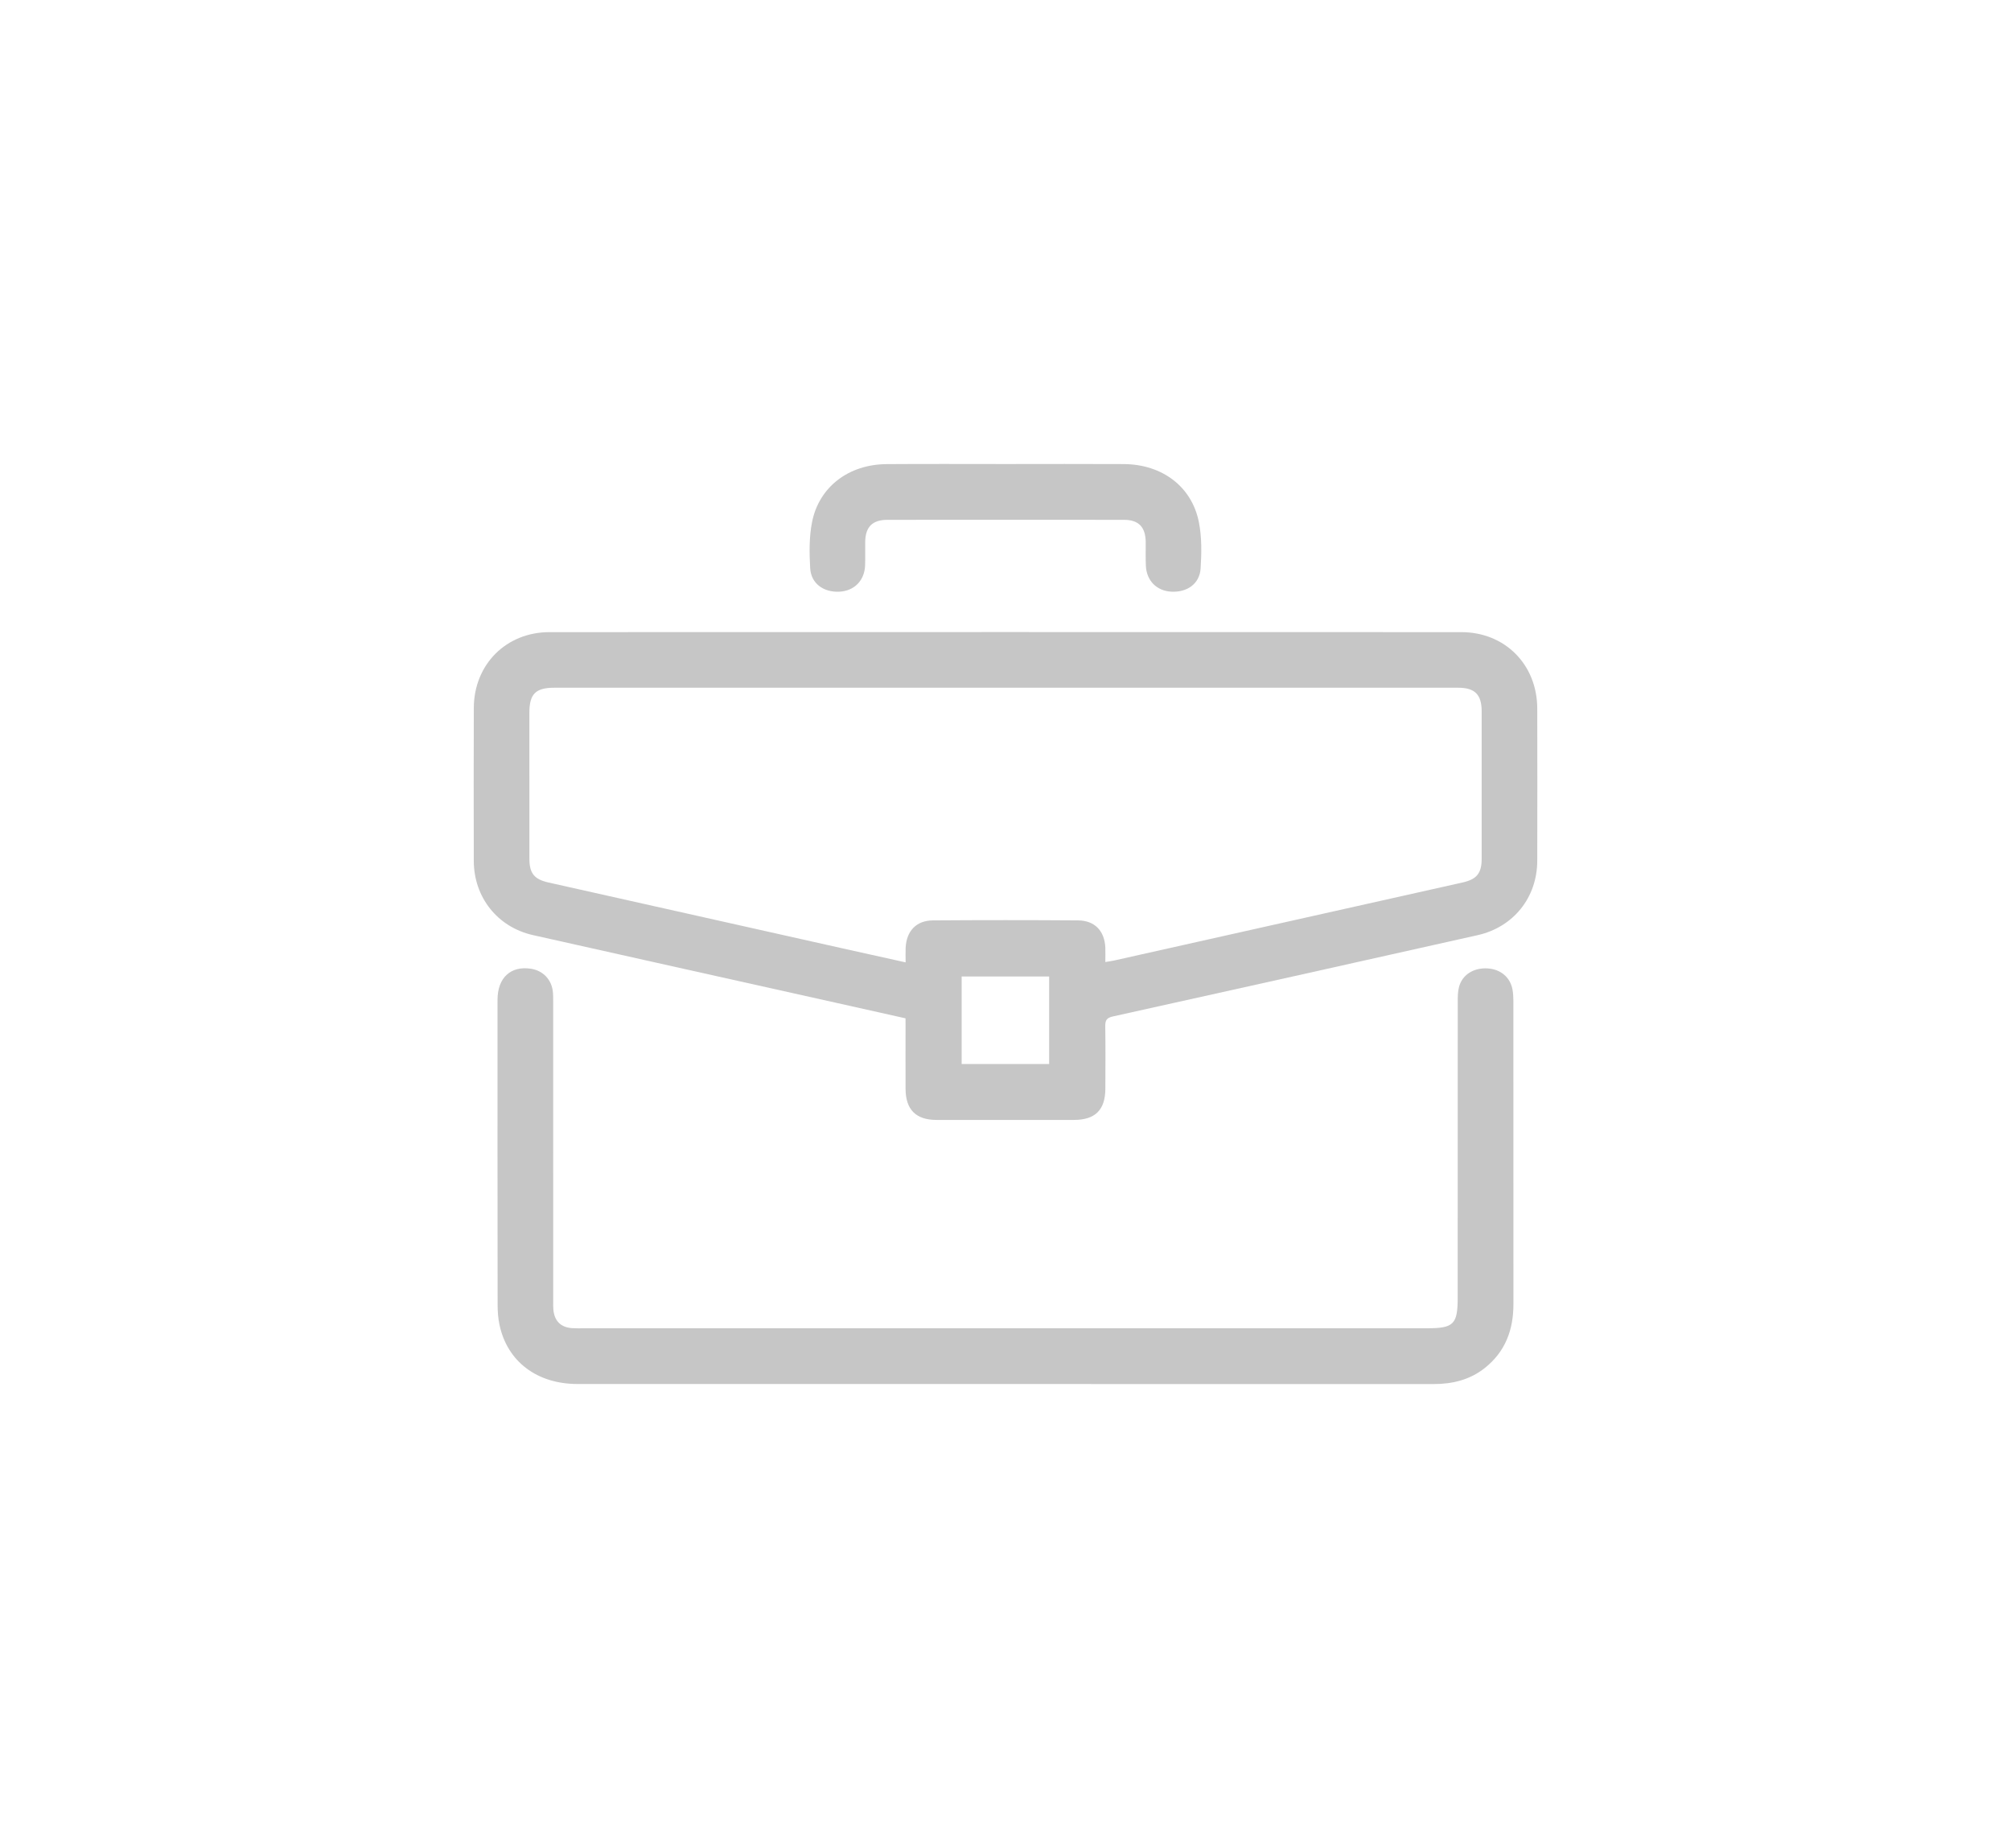 <?xml version="1.0" encoding="utf-8"?>
<!-- Generator: Adobe Illustrator 25.2.1, SVG Export Plug-In . SVG Version: 6.00 Build 0)  -->
<svg version="1.1" id="Layer_1" xmlns="http://www.w3.org/2000/svg" xmlns:xlink="http://www.w3.org/1999/xlink" x="0px" y="0px"
	 viewBox="0 0 87 79.936" style="enable-background:new 0 0 87 79.936;" xml:space="preserve">
<style type="text/css">
	.st0{fill:#C6C6C6;}
</style>
<g>
	<path class="st0" d="M39.175,44.048c-1.013-0.227-1.999-0.448-2.986-0.668
		c-4.378-0.977-8.757-1.949-13.133-2.932c-1.531-0.344-2.555-1.633-2.559-3.207
		c-0.005-2.206-0.007-4.412,0.001-6.618c0.006-1.88,1.397-3.28,3.279-3.28
		c13.146-0.004,26.292-0.004,39.439,0c1.895,0,3.284,1.405,3.289,3.305
		c0.005,2.195,0.005,4.39,0,6.584c-0.004,1.591-1.028,2.871-2.585,3.22
		c-5.256,1.178-10.514,2.351-15.774,3.515c-0.267,0.059-0.333,0.164-0.33,0.419
		c0.014,0.902,0.007,1.805,0.004,2.707c-0.003,0.917-0.439,1.349-1.357,1.35
		c-1.984,0.001-3.967,0.001-5.95,0c-0.887-0.001-1.332-0.447-1.336-1.341
		c-0.004-0.891-0.001-1.783-0.001-2.674C39.175,44.309,39.175,44.189,39.175,44.048z M47.819,41.612
		c0.153-0.026,0.261-0.039,0.367-0.062c5.029-1.125,10.059-2.252,15.088-3.378
		c0.611-0.137,0.825-0.398,0.826-1.022c0.001-2.128,0.001-4.256,0-6.384
		c-0.001-0.722-0.294-1.017-1.011-1.018c-0.902-0.002-1.805,0-2.708,0c-12.133,0-24.266-0-36.398,0
		c-0.813,0-1.081,0.269-1.081,1.082c-0.001,2.106-0.001,4.212,0.001,6.317
		c0.001,0.631,0.212,0.888,0.822,1.025c4.236,0.949,8.472,1.898,12.708,2.846
		c0.899,0.201,1.799,0.4,2.746,0.61c0-0.234-0.007-0.432,0.001-0.629
		c0.034-0.725,0.459-1.182,1.177-1.187c2.095-0.015,4.189-0.015,6.284,0
		c0.723,0.005,1.149,0.461,1.178,1.183C47.825,41.191,47.819,41.389,47.819,41.612z M41.603,46.023
		c1.276,0,2.519,0,3.785,0c0-1.266,0-2.517,0-3.786c-1.265,0-2.515,0-3.785,0
		C41.603,43.501,41.603,44.743,41.603,46.023z"/>
	<path class="st0" d="M43.503,59.866c-6.173,0-12.345,0.001-18.519-0.001
		c-1.751-0-3.035-0.97-3.373-2.552c-0.06-0.281-0.083-0.575-0.083-0.863
		c-0.006-4.402-0.005-8.803-0.004-13.204c0-0.95,0.568-1.476,1.441-1.344
		c0.517,0.078,0.89,0.457,0.951,0.977c0.018,0.154,0.016,0.311,0.016,0.467
		c0.001,4.312,0.001,8.625,0.001,12.937c0,0.122-0.004,0.246,0.007,0.367
		c0.047,0.495,0.325,0.768,0.819,0.8c0.166,0.011,0.334,0.005,0.501,0.005c12.157,0,24.313,0,36.47,0
		c1.163,0,1.333-0.171,1.333-1.332c0-4.268-0.001-8.536,0.002-12.803c0-0.21,0.002-0.428,0.055-0.629
		c0.14-0.531,0.636-0.839,1.238-0.802c0.565,0.035,0.981,0.386,1.077,0.92
		c0.027,0.153,0.036,0.31,0.037,0.465c0.001,4.379-0.001,8.758,0.002,13.137
		c0.001,1.11-0.35,2.055-1.236,2.76c-0.648,0.515-1.402,0.697-2.218,0.697
		C55.849,59.865,49.676,59.866,43.503,59.866z"/>
	<path class="st0" d="M43.504,20.072c1.705,0,3.409-0.008,5.114,0.002
		c1.66,0.009,2.948,0.975,3.25,2.521c0.127,0.646,0.115,1.331,0.073,1.993
		c-0.041,0.661-0.579,1.04-1.265,1.005c-0.632-0.033-1.072-0.47-1.103-1.117
		c-0.017-0.345-0.003-0.691-0.007-1.036c-0.01-0.643-0.304-0.954-0.941-0.955
		c-3.409-0.004-6.819-0.004-10.228-0c-0.661,0.001-0.959,0.307-0.967,0.964
		c-0.004,0.334,0.007,0.669-0.004,1.003c-0.022,0.659-0.468,1.11-1.115,1.142
		c-0.681,0.033-1.222-0.354-1.261-1.013c-0.038-0.662-0.047-1.348,0.08-1.994
		c0.302-1.528,1.587-2.5,3.225-2.511C40.073,20.063,41.788,20.072,43.504,20.072z"/>
</g>
</svg>
